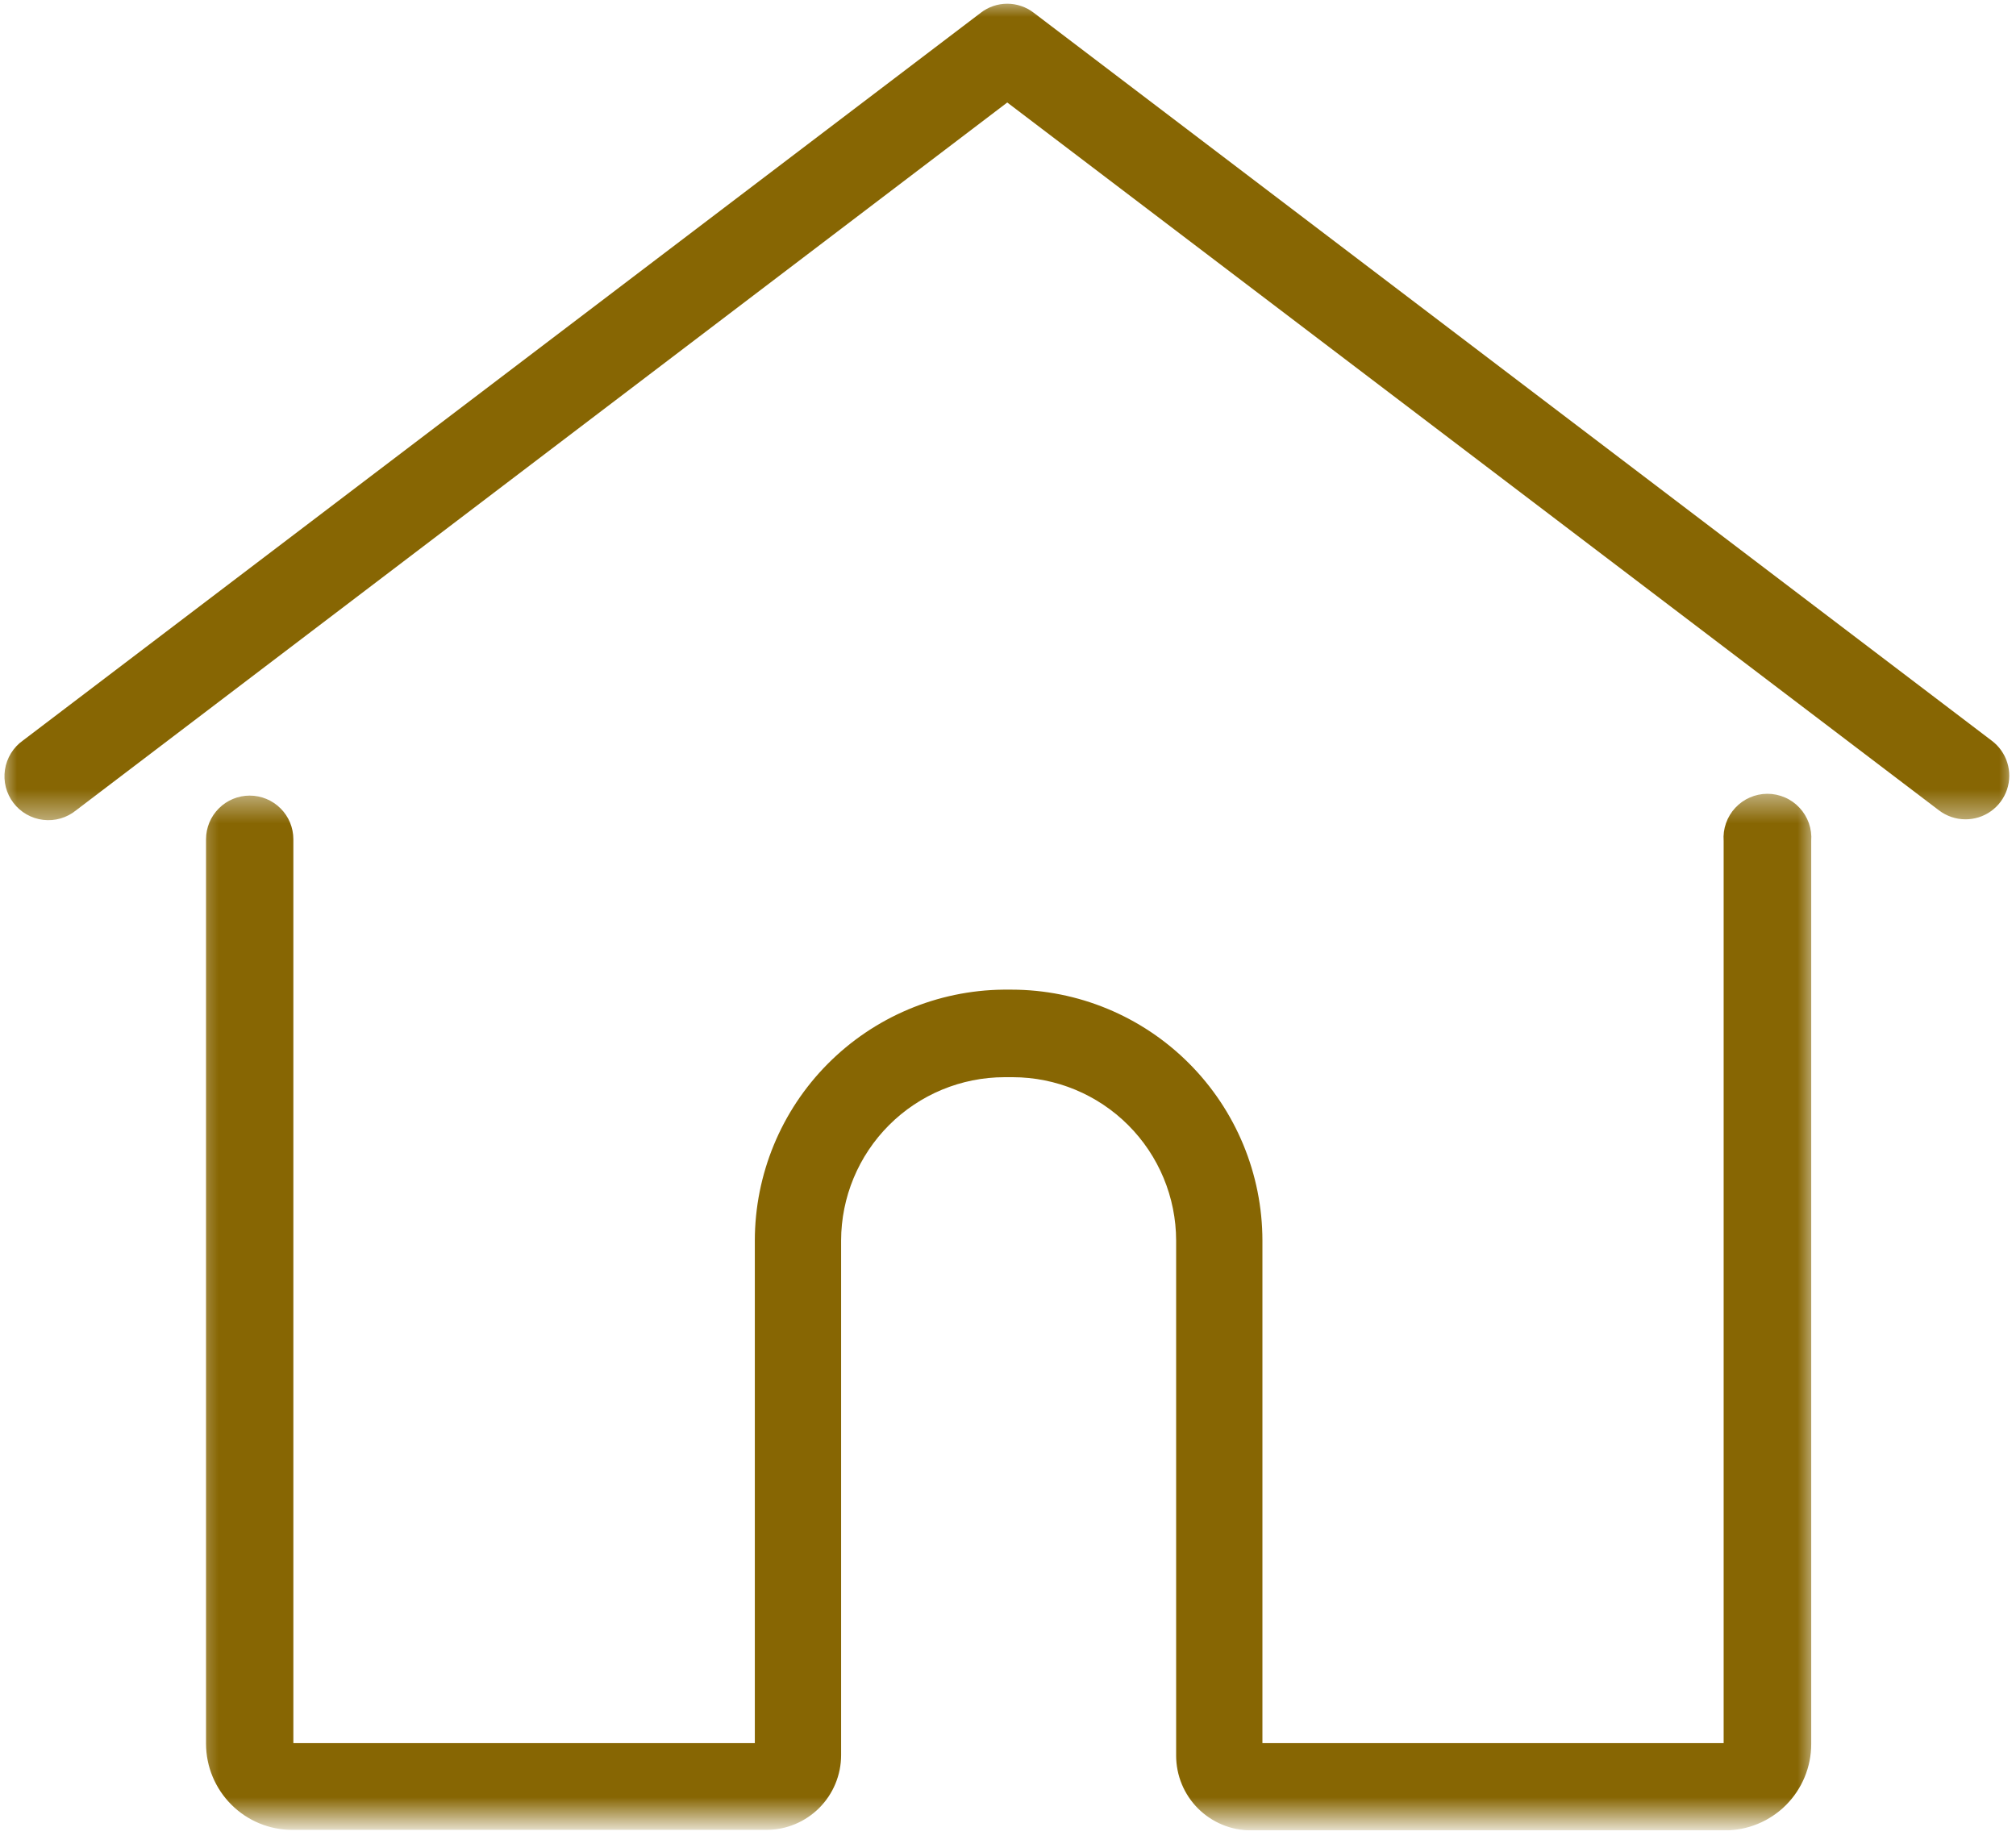 <svg width="60" height="55" viewBox="0 0 60 55" fill="none" xmlns="http://www.w3.org/2000/svg">
<g id="Capa_1" clip-path="url(#clip0_80_2443)">
<g id="Clip path group">
<mask id="mask0_80_2443" style="mask-type:luminance" maskUnits="userSpaceOnUse" x="5" y="23" width="50" height="32">
<g id="clip-path">
<path id="Vector" d="M54.053 23.519H5.553V54.195H54.053V23.519Z" fill="white"/>
</g>
</mask>
<g mask="url(#mask0_80_2443)">
<g id="Group">
<path id="Vector_2" d="M51.336 54.484H37.231C36.64 54.484 36.074 54.249 35.656 53.832C35.238 53.414 35.004 52.848 35.004 52.257V36.926C35.002 35.638 34.489 34.402 33.577 33.49C32.666 32.579 31.43 32.066 30.141 32.064H29.896C28.607 32.066 27.371 32.579 26.46 33.49C25.548 34.402 25.035 35.638 25.033 36.926V52.242C25.033 52.833 24.799 53.399 24.381 53.817C23.963 54.235 23.397 54.469 22.806 54.469H8.701C8.02 54.469 7.366 54.199 6.885 53.717C6.403 53.235 6.132 52.582 6.132 51.901V24.982C6.132 24.637 6.269 24.306 6.513 24.063C6.756 23.819 7.087 23.682 7.431 23.682C7.776 23.682 8.106 23.819 8.35 24.063C8.594 24.306 8.731 24.637 8.731 24.982V51.886H22.465V36.926C22.467 34.958 23.245 33.069 24.631 31.671C26.017 30.273 27.898 29.478 29.866 29.458H30.104C32.084 29.46 33.983 30.247 35.383 31.648C36.783 33.048 37.57 34.946 37.572 36.926V51.886H51.299V25.033C51.286 24.854 51.309 24.674 51.369 24.504C51.428 24.334 51.522 24.178 51.644 24.047C51.766 23.915 51.915 23.809 52.079 23.738C52.244 23.666 52.422 23.628 52.602 23.628C52.782 23.628 52.96 23.666 53.125 23.738C53.29 23.809 53.438 23.915 53.56 24.047C53.682 24.178 53.776 24.334 53.836 24.504C53.895 24.674 53.919 24.854 53.905 25.033V51.915C53.905 52.597 53.634 53.25 53.153 53.732C52.671 54.213 52.018 54.484 51.336 54.484Z" fill="#876603"/>
</g>
</g>
</g>
<g id="Clip path group_2">
<mask id="mask1_80_2443" style="mask-type:luminance" maskUnits="userSpaceOnUse" x="0" y="0" width="60" height="25">
<g id="clip-path-2">
<path id="Vector_3" d="M60 0H0V24.506H60V0Z" fill="white"/>
</g>
</mask>
<g mask="url(#mask1_80_2443)">
<g id="Group_2">
<path id="Vector_4" d="M58.493 24.388C58.209 24.387 57.932 24.293 57.706 24.12L29.978 3.051L2.264 24.12C2.128 24.231 1.972 24.313 1.803 24.362C1.635 24.411 1.459 24.425 1.285 24.404C1.111 24.384 0.943 24.328 0.791 24.241C0.639 24.154 0.505 24.038 0.399 23.898C0.293 23.759 0.216 23.599 0.173 23.43C0.13 23.26 0.121 23.083 0.148 22.91C0.174 22.737 0.235 22.57 0.327 22.421C0.419 22.272 0.54 22.143 0.683 22.042L29.191 0.379C29.416 0.205 29.693 0.111 29.978 0.111C30.262 0.111 30.539 0.205 30.765 0.379L59.28 22.049C59.498 22.213 59.66 22.442 59.741 22.703C59.822 22.964 59.819 23.244 59.732 23.503C59.645 23.762 59.478 23.987 59.255 24.146C59.033 24.305 58.766 24.389 58.493 24.388Z" fill="#876603"/>
</g>
</g>
</g>
</g>
<defs>
<clipPath id="clip0_80_2443">
<rect width="60" height="54.484" fill="white"/>
</clipPath>
</defs>
</svg>
